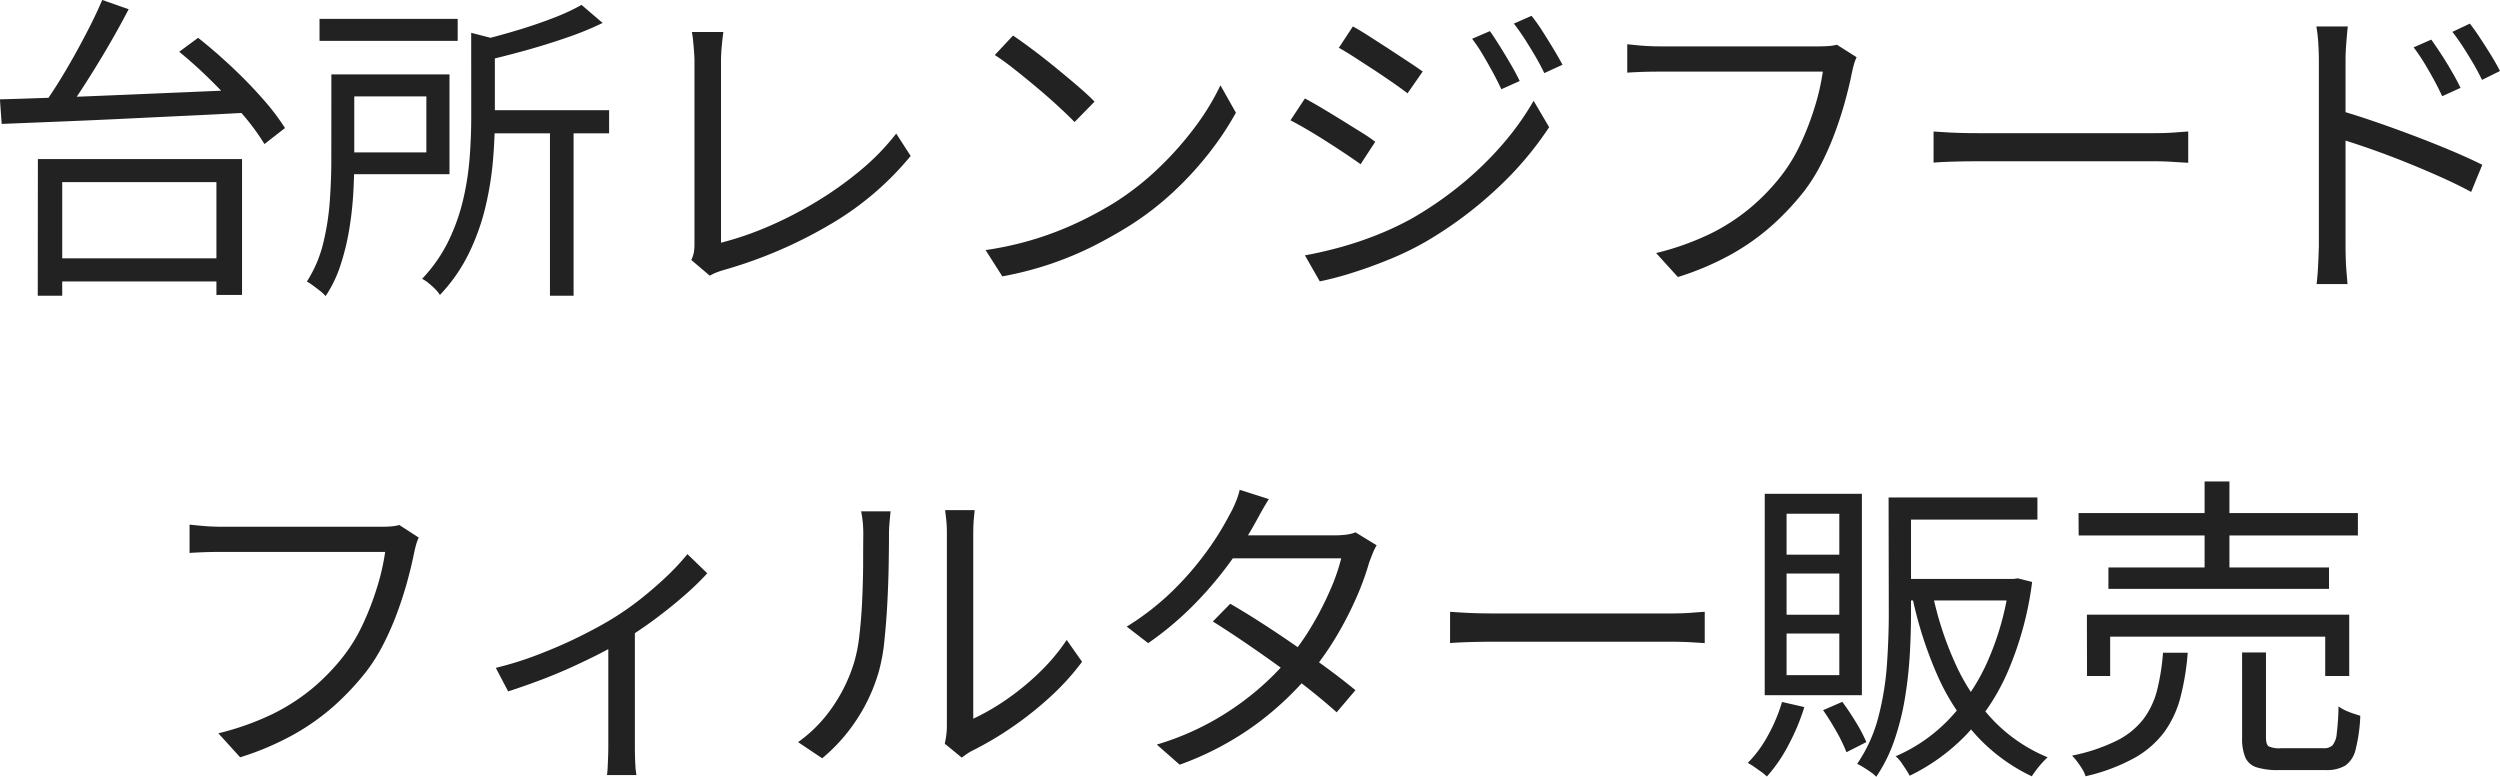 <svg xmlns="http://www.w3.org/2000/svg" width="78.078" height="24.262" viewBox="0 0 78.078 24.262"><g transform="translate(-270.631 -4624.563)"><path d="M-37.841-.37h5.627V.353h-5.627Zm-.345-3.1h6.376V.775h-.8V-2.749h-4.816V.8h-.764Zm2.009-4.969.826.29q-.3.579-.664,1.2t-.738,1.2q-.371.575-.709,1.015l-.655-.282q.334-.446.694-1.041t.689-1.225Q-36.405-7.9-36.177-8.437Zm2.406,1.618.589-.435q.514.406,1.042.9t.972,1a7.13,7.13,0,0,1,.7.918l-.642.5a6.922,6.922,0,0,0-.681-.926q-.432-.508-.951-1.024T-33.771-6.819Zm-5.6,1.487q.713-.02,1.623-.053t1.941-.076l2.115-.089,2.149-.092-.036.721q-1.054.06-2.122.108l-2.085.1q-1.018.048-1.918.083l-1.613.065Zm9.981-2.514h4.315v.688h-4.315Zm5.024,2.853h4.02v.723h-4.02Zm2.173.463h.738V.8h-.738Zm-2.46-2.881.939.244q-.016.111-.2.137v2.29q0,.61-.059,1.317a9.857,9.857,0,0,1-.234,1.447A7.007,7.007,0,0,1-24.723-.53,5.208,5.208,0,0,1-25.63.775a.975.975,0,0,0-.146-.181,2.423,2.423,0,0,0-.21-.19,1.067,1.067,0,0,0-.2-.133A4.722,4.722,0,0,0-25.358-.92a6.213,6.213,0,0,0,.458-1.3,8.684,8.684,0,0,0,.2-1.31q.048-.646.048-1.221Zm-4.367,1.3h.715v2.7q0,.477-.032,1.028a10.587,10.587,0,0,1-.126,1.118,7.554,7.554,0,0,1-.268,1.1A3.926,3.926,0,0,1-29.2.811a1.029,1.029,0,0,0-.166-.157q-.111-.088-.224-.171a1.5,1.5,0,0,0-.195-.127,3.936,3.936,0,0,0,.511-1.2,7.886,7.886,0,0,0,.206-1.326q.046-.668.046-1.242Zm7.812-2.172.66.565a9.851,9.851,0,0,1-1.11.454q-.621.215-1.284.4t-1.292.329a1.777,1.777,0,0,0-.107-.305,2.161,2.161,0,0,0-.157-.3q.595-.146,1.211-.328t1.16-.391A6.741,6.741,0,0,0-21.207-8.283Zm-7.4,2.172h3.277v3.116H-28.6v-.68h2.547v-1.75H-28.6ZM-17.779-.318A.974.974,0,0,0-17.7-.549a1.475,1.475,0,0,0,.02-.259V-6.525q0-.135-.014-.313t-.03-.342a2.049,2.049,0,0,0-.038-.257h.985q-.026.181-.05.437t-.024.469V-.857a9.97,9.97,0,0,0,1.486-.51,12.2,12.2,0,0,0,1.5-.775,11.1,11.1,0,0,0,1.379-.983,7.3,7.3,0,0,0,1.107-1.141l.451.7a9.334,9.334,0,0,1-2.48,2.118A14.18,14.18,0,0,1-16.781,0q-.079.022-.191.064a1.7,1.7,0,0,0-.23.109ZM-7.73-7.327q.266.18.616.442t.716.561q.366.3.689.576t.524.486l-.624.636Q-6-4.822-6.3-5.1t-.661-.582q-.357-.3-.707-.577T-8.3-6.719Zm-.858,6.7a10.229,10.229,0,0,0,1.6-.362,10.2,10.2,0,0,0,1.325-.521A11.619,11.619,0,0,0-4.591-2.09,8.668,8.668,0,0,0-3.171-3.2,10.2,10.2,0,0,0-2.031-4.491a7.658,7.658,0,0,0,.778-1.282l.483.856a9.406,9.406,0,0,1-.837,1.258,10.564,10.564,0,0,1-1.13,1.228A9.246,9.246,0,0,1-4.13-1.365q-.5.312-1.094.614a10.489,10.489,0,0,1-1.3.545,10.574,10.574,0,0,1-1.541.4ZM7.163-7.465q.126.177.3.455t.344.569q.17.291.286.534l-.573.257q-.123-.265-.273-.54t-.31-.545a5.1,5.1,0,0,0-.33-.491Zm1.3-.478A5.24,5.24,0,0,1,8.78-7.5q.174.271.35.562t.3.523l-.569.261q-.127-.265-.286-.536t-.326-.532Q8.08-7.482,7.91-7.7Zm-5.58.331q.223.122.523.315t.619.4q.319.209.6.394t.438.3l-.473.681q-.177-.138-.451-.328t-.582-.394q-.309-.2-.6-.389t-.512-.311ZM1.385-.462q.552-.1,1.133-.261a10.958,10.958,0,0,0,1.15-.39,9.345,9.345,0,0,0,1.074-.51A11.362,11.362,0,0,0,6.279-2.686,10.5,10.5,0,0,0,7.556-3.928a8.726,8.726,0,0,0,.972-1.361l.485.824a10.487,10.487,0,0,1-1.65,1.937,12.358,12.358,0,0,1-2.2,1.636,9.215,9.215,0,0,1-1.1.538q-.594.246-1.171.428A10.351,10.351,0,0,1,1.85.351Zm0-4.9q.221.116.529.3t.628.381q.32.2.6.373t.439.3l-.457.7q-.187-.135-.462-.319t-.587-.383q-.312-.2-.61-.375T.934-4.679Zm17.23-1.288a1.468,1.468,0,0,0-.084.227q-.034.122-.066.274-.078.393-.209.871t-.317.982a8.968,8.968,0,0,1-.428.976,5.579,5.579,0,0,1-.538.858A8.342,8.342,0,0,1,15.95-1.376a7.163,7.163,0,0,1-1.282.9,8.808,8.808,0,0,1-1.635.691l-.68-.749a8.515,8.515,0,0,0,1.688-.6A6.261,6.261,0,0,0,15.3-1.95a6.608,6.608,0,0,0,.955-.99,5.184,5.184,0,0,0,.622-1.031,8.922,8.922,0,0,0,.442-1.161A7.07,7.07,0,0,0,17.56-6.2H12.447q-.3,0-.549.009t-.446.023v-.887l.309.031q.167.017.35.026t.343.009h5.014q.115,0,.256-.009A1.5,1.5,0,0,0,18-7.04ZM21.019-4.33l.372.024q.22.014.483.021t.54.007h5.481q.377,0,.644-.021t.433-.031v.977l-.445-.026Q28.234-3.4,27.9-3.4H22.413q-.412,0-.785.011t-.61.031ZM36.563-7.2q.126.177.3.441t.334.544q.164.28.28.522l-.573.261q-.123-.265-.267-.529t-.3-.52a5.522,5.522,0,0,0-.326-.477Zm1.205-.5q.136.173.308.433t.344.538q.172.278.288.51l-.561.277q-.127-.265-.28-.524t-.314-.509q-.161-.25-.331-.467ZM33.052-.752V-6.566q0-.215-.018-.514a4.528,4.528,0,0,0-.06-.53h.981q-.024.225-.047.521t-.023.522v2.093q0,.613,0,1.22t0,1.13V-.752q0,.154.006.371t.024.432l.032.384h-.967q.032-.241.048-.574T33.052-.752Zm.657-4.233q.494.142,1.09.347t1.212.438q.616.233,1.174.468t.971.442l-.348.848q-.426-.232-.964-.472t-1.1-.466q-.566-.226-1.094-.411T33.709-4.1Zm-60,13.337a1.468,1.468,0,0,0-.084.227q-.034.122-.066.274-.078.393-.209.871t-.317.982a8.968,8.968,0,0,1-.428.976,5.579,5.579,0,0,1-.538.858,8.342,8.342,0,0,1-1.019,1.083,7.163,7.163,0,0,1-1.282.9,8.808,8.808,0,0,1-1.635.691l-.68-.749a8.515,8.515,0,0,0,1.688-.6A6.261,6.261,0,0,0-29.6,13.05a6.608,6.608,0,0,0,.955-.99,5.184,5.184,0,0,0,.622-1.031,8.922,8.922,0,0,0,.442-1.161A7.07,7.07,0,0,0-27.34,8.8h-5.114q-.3,0-.549.009t-.446.023V7.948l.309.031q.167.017.35.026t.343.009h5.014q.115,0,.256-.009a1.5,1.5,0,0,0,.28-.045Zm2.407,4.069A10.589,10.589,0,0,0-22.545,12q.675-.259,1.268-.553t1-.542a8.917,8.917,0,0,0,.923-.642q.447-.355.824-.716a7.114,7.114,0,0,0,.63-.679l.62.6a8.644,8.644,0,0,1-.707.685q-.426.373-.926.745t-1.024.689q-.313.192-.722.4t-.873.419q-.464.211-.967.4t-1,.35Zm3.513-1.06.83-.2V14.9q0,.147.005.323t.016.322a1.68,1.68,0,0,0,.029.225h-.922a1.926,1.926,0,0,0,.021-.225q.007-.146.014-.322t.007-.323Zm10.508,3.428a2.583,2.583,0,0,0,.047-.264,2.326,2.326,0,0,0,.019-.3V8.237a4.147,4.147,0,0,0-.024-.482q-.024-.2-.03-.259h.922q-.006.061-.025.261t-.019.484v5.768a7.129,7.129,0,0,0,1-.574,8.088,8.088,0,0,0,1.036-.841,6.231,6.231,0,0,0,.883-1.044l.479.681A7.7,7.7,0,0,1-6.583,13.34a10.668,10.668,0,0,1-1.2.949A10.308,10.308,0,0,1-8.987,15a1.5,1.5,0,0,0-.208.124l-.138.1Zm-4.581-.048a4.412,4.412,0,0,0,1.073-1.093,5.054,5.054,0,0,0,.668-1.365,4.745,4.745,0,0,0,.171-.856q.061-.51.088-1.082t.032-1.119q0-.547.005-.968a3.894,3.894,0,0,0-.018-.395q-.018-.173-.05-.33h.92q-.006.055-.017.17t-.022.257q-.011.141-.011.29,0,.417-.01.986t-.043,1.182q-.033.613-.091,1.161a5.6,5.6,0,0,1-.164.922,5.445,5.445,0,0,1-.685,1.512,5.427,5.427,0,0,1-1.093,1.232ZM-.947,10.419q.48.278,1.01.62t1.056.707q.526.366,1,.716t.844.657l-.587.691q-.344-.312-.815-.687t-1-.759Q.029,11.981-.5,11.621t-.991-.648ZM3.625,8.593a1.855,1.855,0,0,0-.126.259q-.062.154-.106.274a8.646,8.646,0,0,1-.4,1.1,11.03,11.03,0,0,1-.611,1.189,9.3,9.3,0,0,1-.8,1.144A9.707,9.707,0,0,1-.1,14.154a9.453,9.453,0,0,1-2.426,1.291l-.715-.628a8.567,8.567,0,0,0,1.7-.71,8.808,8.808,0,0,0,1.373-.938A8.432,8.432,0,0,0,.887,12.122,7.725,7.725,0,0,0,1.6,11.111a9.756,9.756,0,0,0,.566-1.1A6.114,6.114,0,0,0,2.519,9H-1.187l.32-.717H2.312a2.76,2.76,0,0,0,.369-.023,1.176,1.176,0,0,0,.285-.071ZM.258,7.15q-.125.2-.248.42l-.2.364a11.735,11.735,0,0,1-.773,1.2,11.491,11.491,0,0,1-1.112,1.308A9.974,9.974,0,0,1-3.51,11.649l-.67-.516A8.279,8.279,0,0,0-2.688,9.959,9.611,9.611,0,0,0-1.629,8.713,8.842,8.842,0,0,0-.973,7.647a3.1,3.1,0,0,0,.179-.363A2.447,2.447,0,0,0-.651,6.86Zm5.661,3.52.372.024q.22.014.483.021t.54.007h5.481q.377,0,.644-.021t.433-.031v.977l-.445-.026q-.292-.016-.626-.016H7.313q-.412,0-.785.011t-.61.031ZM19.853,7.1h4.409V7.79H19.853Zm-.239,0h.7v3.64q0,.582-.037,1.247a12.967,12.967,0,0,1-.147,1.347,8.173,8.173,0,0,1-.326,1.32,4.819,4.819,0,0,1-.576,1.169.962.962,0,0,0-.17-.145q-.111-.078-.226-.149a1.9,1.9,0,0,0-.2-.11,4.627,4.627,0,0,0,.667-1.479,9,9,0,0,0,.265-1.643q.056-.832.056-1.556Zm3.772,2.543h.134l.13-.018.447.113a10.381,10.381,0,0,1-.763,2.808,6.776,6.776,0,0,1-1.31,1.98,6.207,6.207,0,0,1-1.751,1.264q-.047-.088-.12-.2T20,15.362a1.017,1.017,0,0,0-.165-.18,5.072,5.072,0,0,0,1.621-1.11,6.315,6.315,0,0,0,1.228-1.805,8.8,8.8,0,0,0,.7-2.482Zm-2.4.455a10.419,10.419,0,0,0,.726,2.22,6.367,6.367,0,0,0,1.177,1.747,4.968,4.968,0,0,0,1.692,1.149,2.343,2.343,0,0,0-.173.176q-.1.107-.18.218a2.351,2.351,0,0,0-.141.2,5.61,5.61,0,0,1-1.74-1.283,7,7,0,0,1-1.214-1.883,12.358,12.358,0,0,1-.774-2.415Zm-.966-.455h3.57v.674h-3.57Zm-3.737,3.842.7.161a6.784,6.784,0,0,1-.5,1.193,4.781,4.781,0,0,1-.669.975,1.674,1.674,0,0,0-.173-.142q-.11-.081-.225-.16a1.714,1.714,0,0,0-.2-.122,3.748,3.748,0,0,0,.633-.862A5.107,5.107,0,0,0,16.285,13.488Zm1.286.257.6-.26q.216.292.43.645a4.465,4.465,0,0,1,.32.613l-.621.316a4.938,4.938,0,0,0-.307-.637Q17.782,14.05,17.571,13.745ZM16.428,9.475v1.287h1.647V9.475Zm0,1.874v1.3h1.647v-1.3Zm0-3.741V8.885h1.647V7.608Zm-.682-.622H18.78v6.288H15.745Zm9.8.6h8.725v.7H25.55Zm.933,1.7h6.89v.668h-6.89Zm-.672,1.474H34v1.916h-.75v-1.23H26.534v1.23h-.723ZM29.483,6.6h.776V9.638h-.776Zm1.171,5.341H31.4V14.6q0,.213.085.272a.789.789,0,0,0,.384.059H33.2a.384.384,0,0,0,.277-.089.671.671,0,0,0,.133-.371,7.7,7.7,0,0,0,.055-.847,1.278,1.278,0,0,0,.2.119,2.082,2.082,0,0,0,.251.1l.23.075a5.081,5.081,0,0,1-.145,1.048.845.845,0,0,1-.325.508,1.142,1.142,0,0,1-.611.139H31.8a2.169,2.169,0,0,1-.7-.088.567.567,0,0,1-.345-.306,1.532,1.532,0,0,1-.1-.613Zm-2.47.008h.772a7.981,7.981,0,0,1-.224,1.381,3.249,3.249,0,0,1-.5,1.085,2.959,2.959,0,0,1-.935.817,5.845,5.845,0,0,1-1.531.574.964.964,0,0,0-.1-.218,2.789,2.789,0,0,0-.159-.234,1.817,1.817,0,0,0-.164-.192,5.661,5.661,0,0,0,1.4-.469,2.412,2.412,0,0,0,.831-.674A2.56,2.56,0,0,0,28,13.117,6.891,6.891,0,0,0,28.184,11.953Z" transform="translate(310 4633)" fill="#222"/></g></svg>